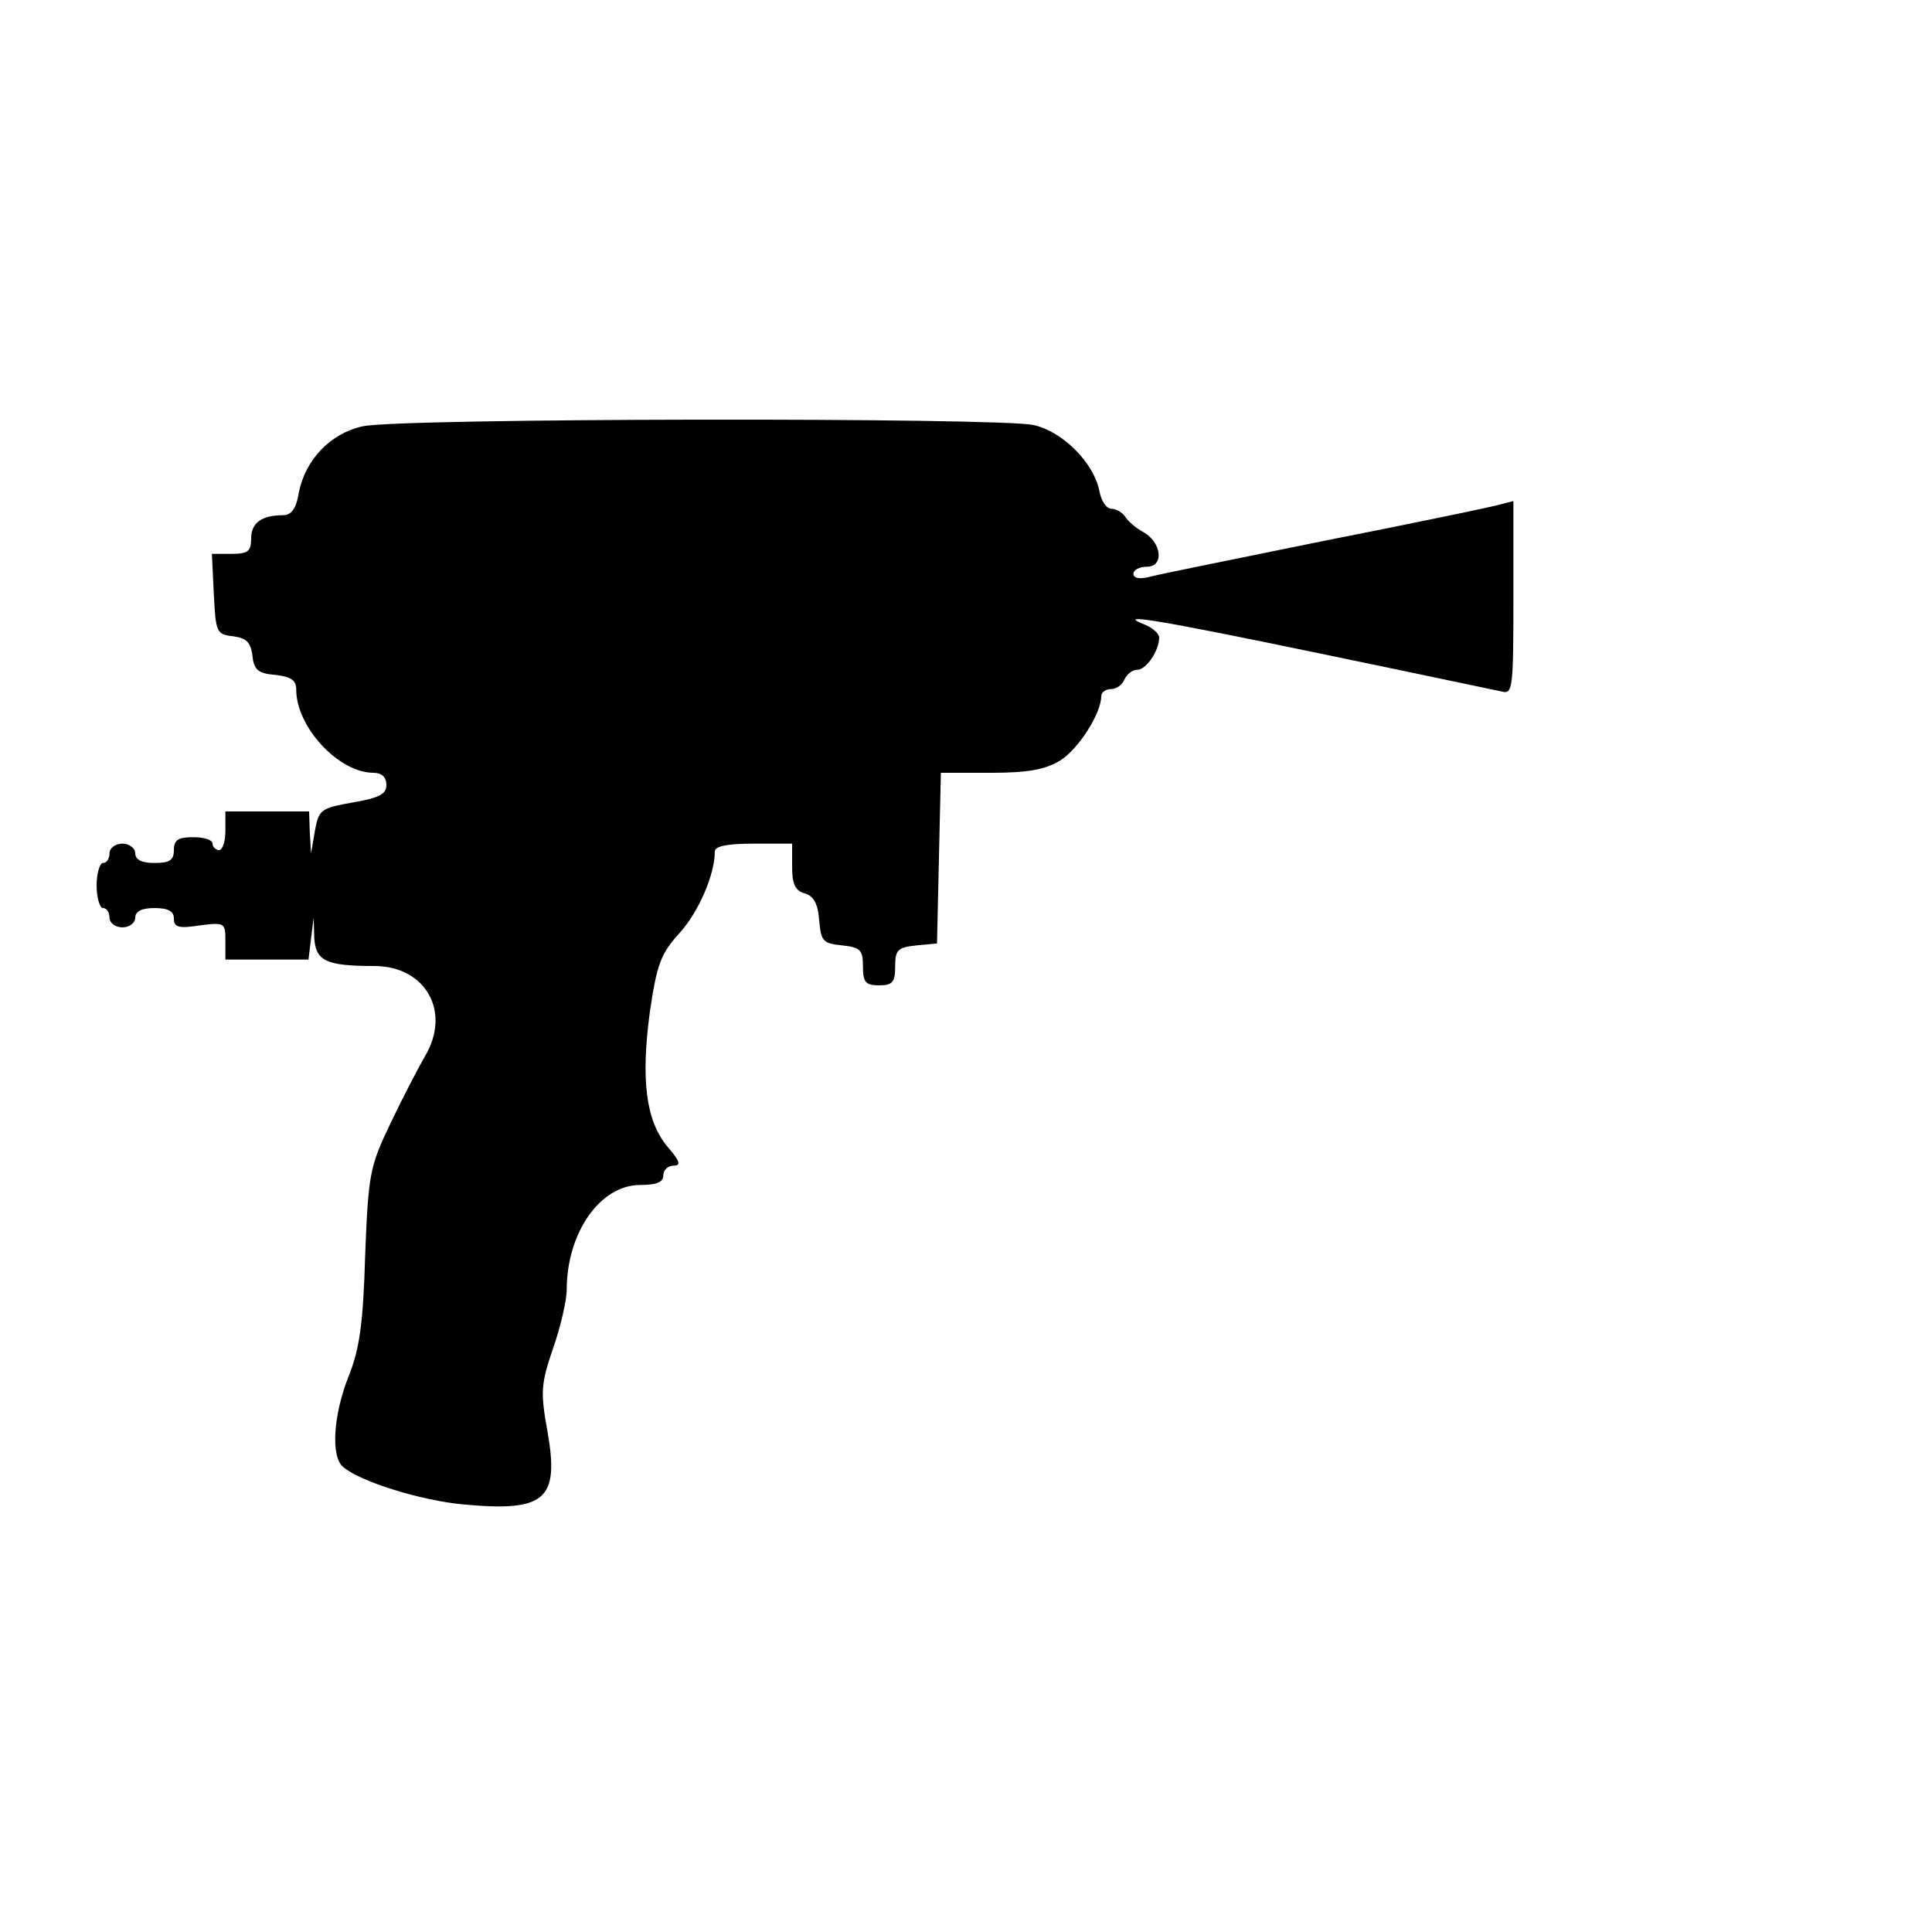 <svg version="1.0" xmlns="http://www.w3.org/2000/svg"
 width="300pt" height="300pt" viewBox="0 0 300 300"
 preserveAspectRatio="xMidYMid meet">
<g class='foamIcon' transform="translate(0,300) scale(0.1,-0.1)"
fill="#000000" stroke="none">
<path d="M563 2338 c-50 -11 -89 -52 -99 -103 -4 -25 -12 -35 -24 -35 -34 0
-50 -12 -50 -36 0 -20 -5 -24 -30 -24 l-31 0 3 -62 c3 -60 4 -63 30 -66 21 -3
27 -9 30 -30 2 -22 9 -28 36 -30 24 -3 32 -8 32 -23 0 -58 66 -129 120 -129
13 0 20 -7 20 -19 0 -14 -11 -20 -52 -27 -50 -9 -53 -11 -59 -44 l-6 -35 -2
33 -1 32 -65 0 -65 0 0 -30 c0 -16 -4 -30 -10 -30 -5 0 -10 5 -10 10 0 6 -13
10 -30 10 -23 0 -30 -4 -30 -20 0 -16 -7 -20 -30 -20 -20 0 -30 5 -30 15 0 8
-9 15 -20 15 -11 0 -20 -7 -20 -15 0 -8 -4 -15 -10 -15 -5 0 -10 -16 -10 -35
0 -19 5 -35 10 -35 6 0 10 -7 10 -15 0 -8 9 -15 20 -15 11 0 20 7 20 15 0 10
10 15 30 15 21 0 30 -5 30 -16 0 -14 7 -16 40 -11 39 5 40 4 40 -24 l0 -29 64
0 65 0 4 33 4 32 1 -31 c2 -36 18 -44 93 -44 80 0 120 -71 79 -140 -11 -19
-36 -67 -54 -105 -32 -67 -34 -78 -39 -205 -3 -106 -9 -146 -26 -188 -23 -58
-28 -124 -8 -140 27 -23 121 -52 186 -58 128 -12 150 7 131 114 -11 61 -10 73
9 129 12 34 21 75 21 90 0 89 52 163 114 163 25 0 36 4 36 15 0 8 7 15 16 15
12 0 10 7 -10 30 -33 40 -41 103 -27 208 11 75 17 91 46 123 30 33 55 91 55
127 0 8 19 12 60 12 l60 0 0 -36 c0 -27 5 -37 19 -41 14 -4 21 -15 23 -42 3
-33 6 -36 36 -39 28 -3 32 -7 32 -33 0 -24 4 -29 25 -29 21 0 25 5 25 29 0 26
4 30 33 33 l32 3 3 133 3 132 77 0 c58 0 85 5 108 19 28 17 64 73 64 100 0 6
7 11 15 11 9 0 18 7 21 15 4 8 12 15 20 15 14 0 34 30 34 50 0 6 -10 15 -22
20 -49 19 18 8 273 -45 145 -30 272 -57 282 -59 16 -4 17 8 17 146 l0 150 -27
-7 c-16 -4 -136 -29 -268 -55 -132 -27 -252 -51 -267 -55 -18 -5 -28 -3 -28 4
0 6 9 11 21 11 27 0 23 38 -6 54 -11 6 -24 17 -28 24 -4 6 -14 12 -21 12 -8 0
-16 12 -19 28 -9 44 -57 92 -102 102 -52 12 -988 11 -1042 -2z"/>
</g>
</svg>
